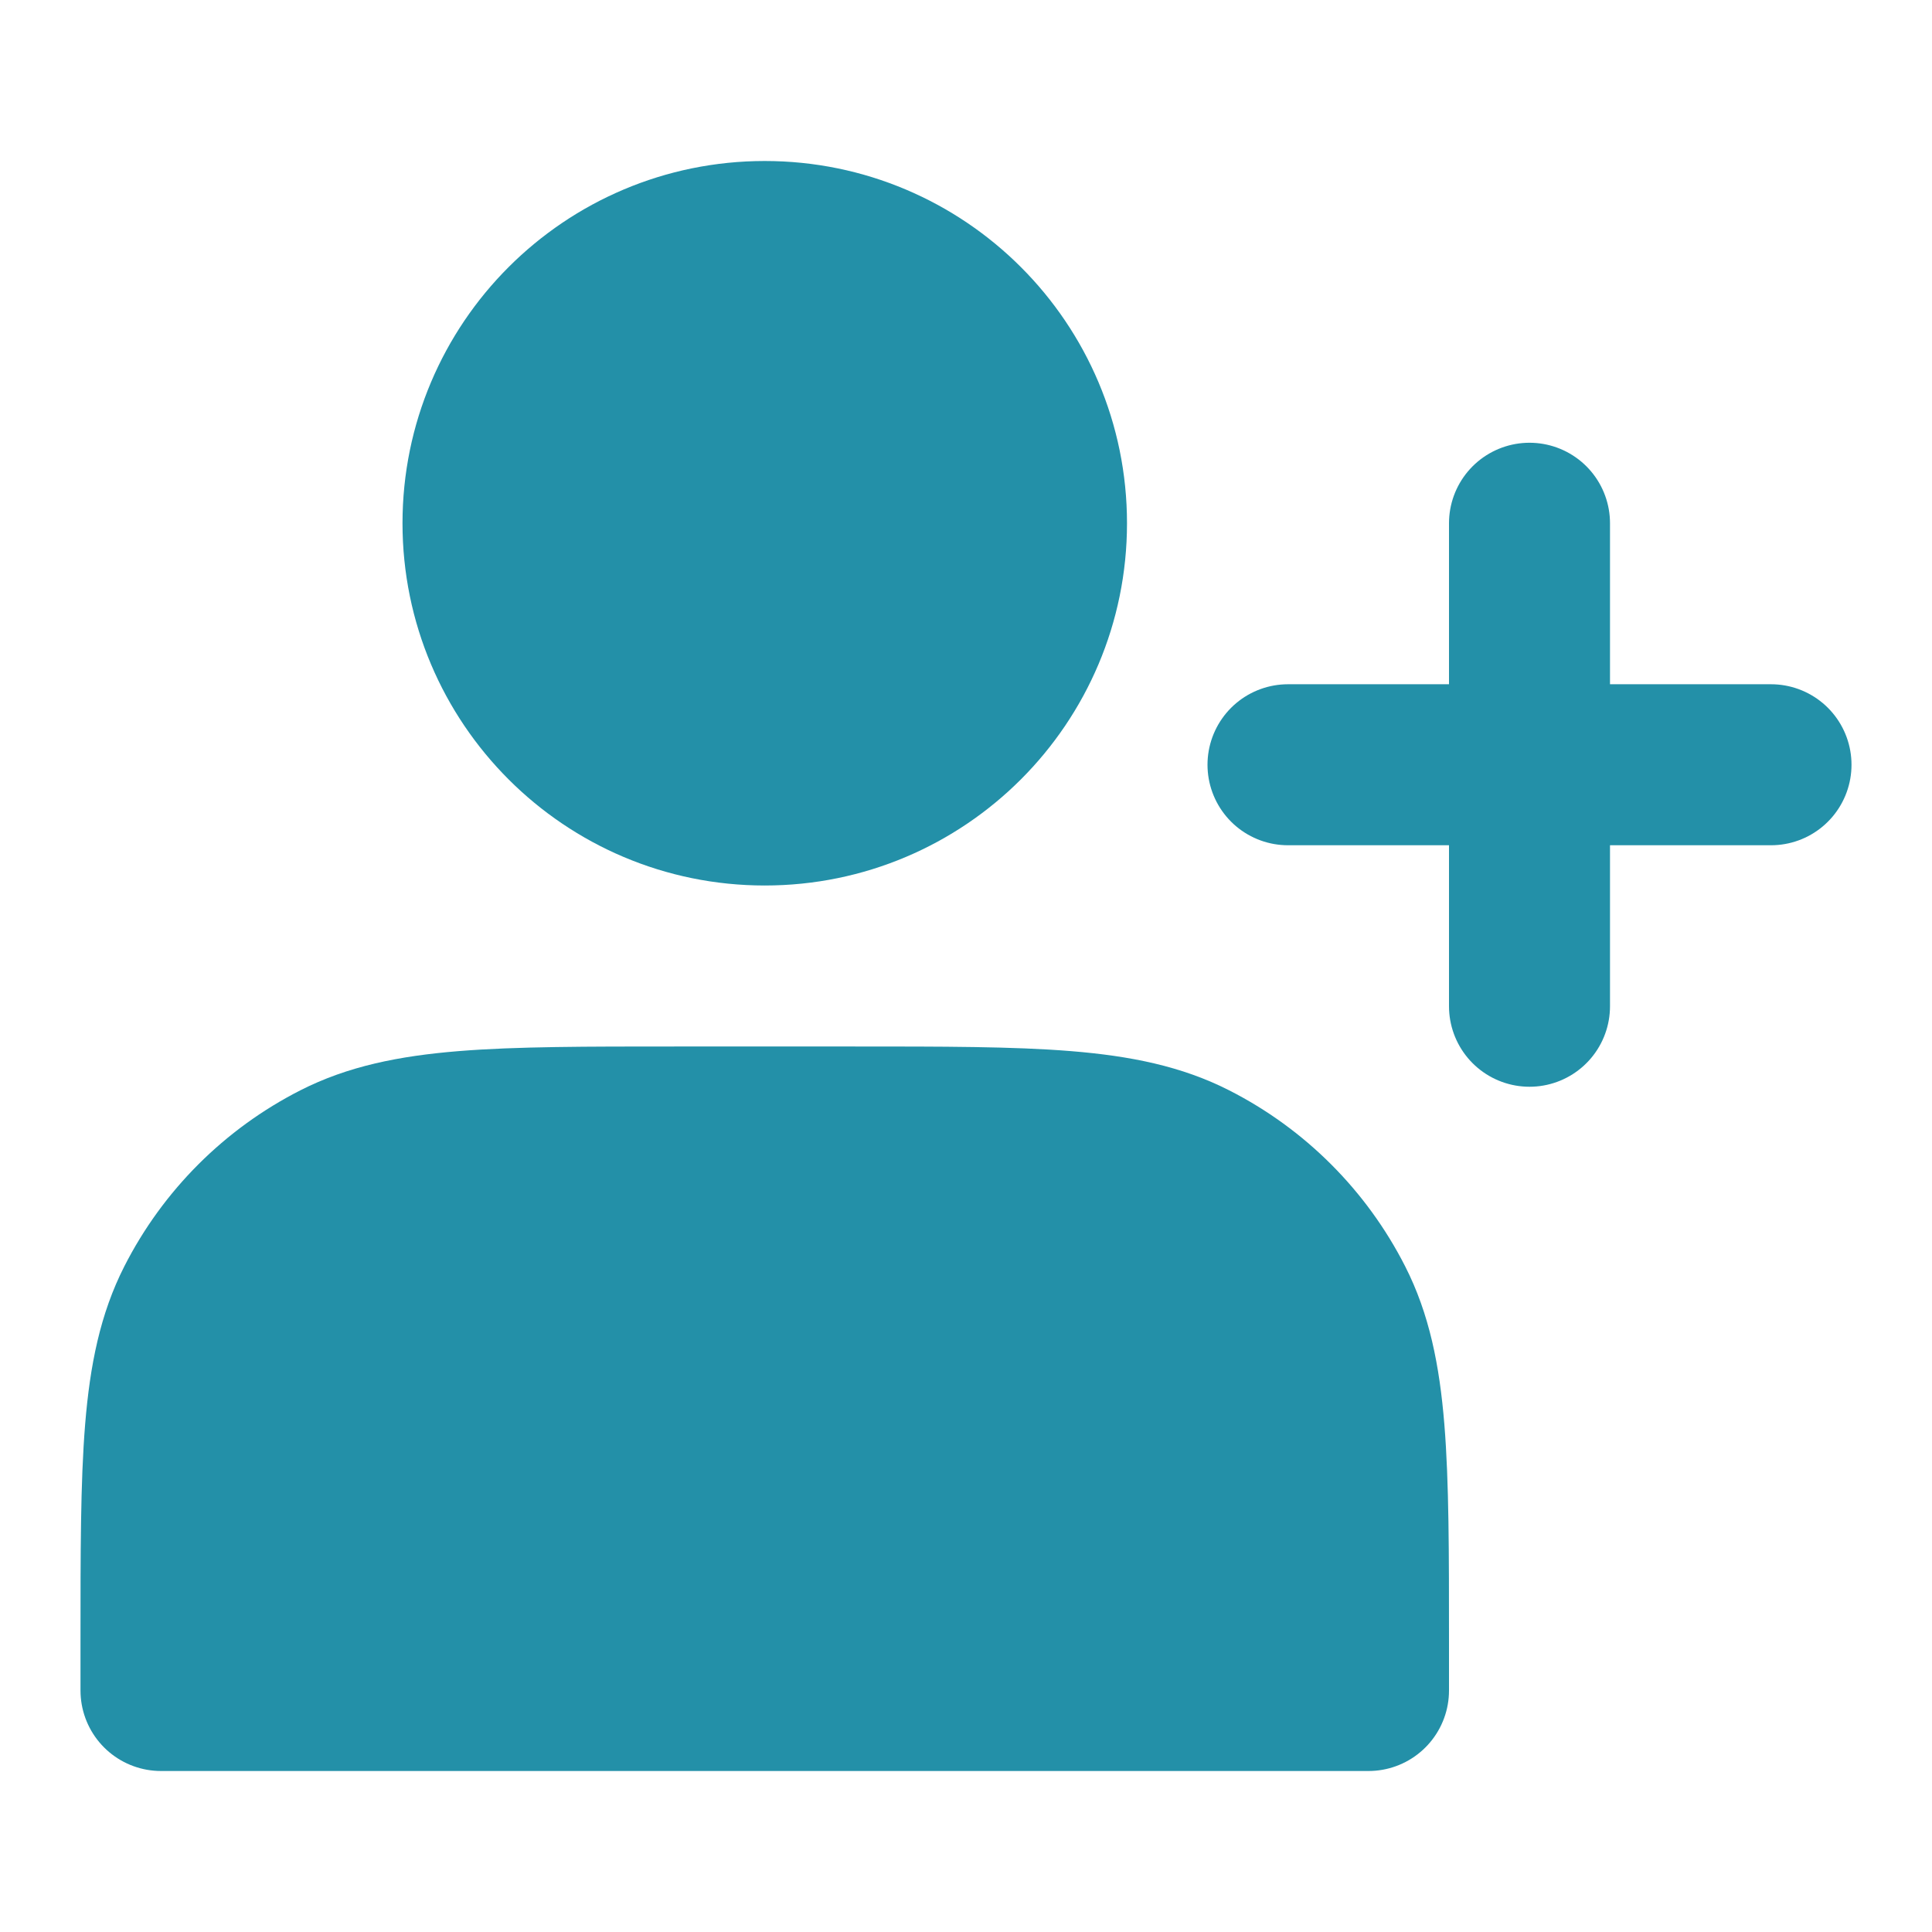<?xml version="1.0" encoding="UTF-8"?> <svg xmlns="http://www.w3.org/2000/svg" width="24" height="24" viewBox="0 0 24 24" fill="none"> <path d="M9.5 10C11.433 10 13 8.433 13 6.5C13 4.567 11.433 3 9.5 3C7.567 3 6 4.567 6 6.5C6 8.433 7.567 10 9.5 10Z" fill="#2390A8" stroke="#2390A8" stroke-width="2" stroke-linecap="round" stroke-linejoin="round"></path> <path d="M2 20.4V21H17V20.4C17 18.16 17 17.04 16.564 16.184C16.181 15.431 15.569 14.819 14.816 14.436C13.96 14 12.84 14 10.6 14H8.4C6.16 14 5.04 14 4.184 14.436C3.431 14.819 2.819 15.431 2.436 16.184C2 17.04 2 18.16 2 20.4Z" fill="#2390A8" stroke="#2390A8" stroke-width="2" stroke-linecap="round" stroke-linejoin="round"></path> <path d="M16 9.5H22M19 6.5V12.5V6.5Z" stroke="#2390A8" stroke-width="2" stroke-linecap="round" stroke-linejoin="round"></path> </svg> 